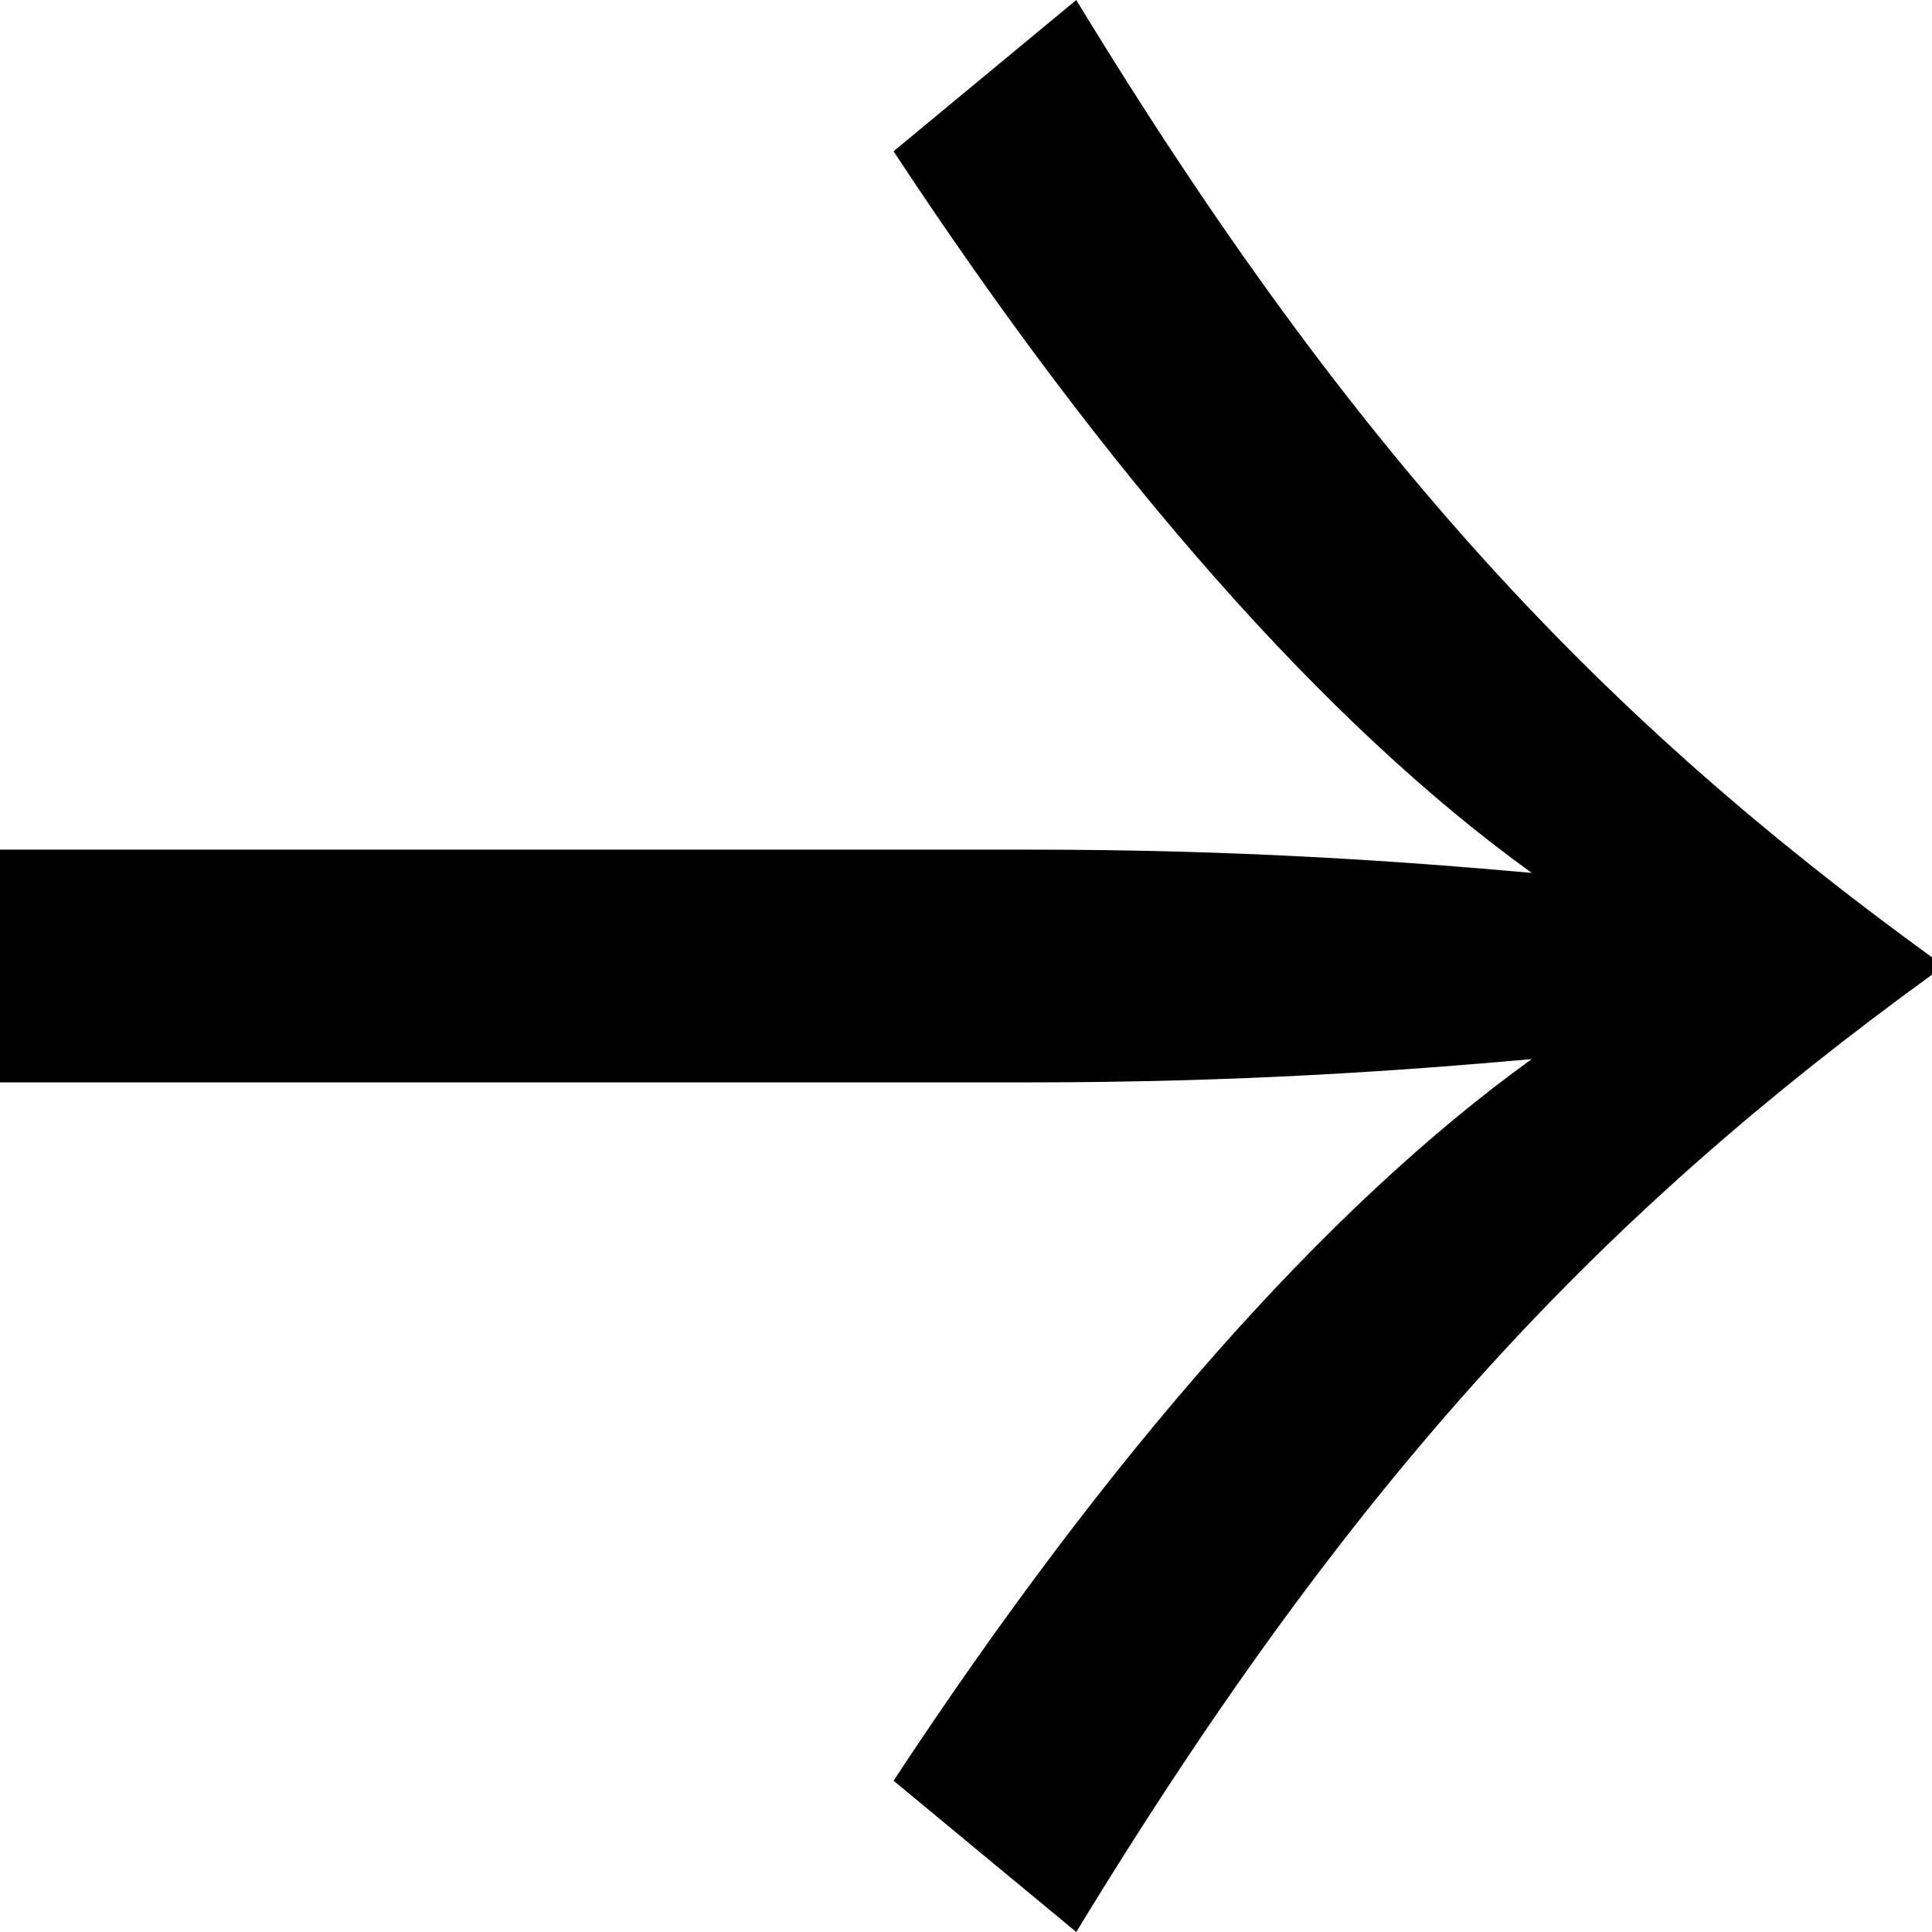<svg width="26" height="26" viewBox="0 0 26 26" fill="none" xmlns="http://www.w3.org/2000/svg">
<path d="M14.484 1.7272e-07L12.025 2.036C14.913 6.422 17.841 9.75 20.613 11.747C18.856 11.59 16.67 11.434 13.859 11.434L1.73698e-07 11.434L1.36349e-07 14.566L13.859 14.566C16.67 14.566 18.856 14.41 20.613 14.253C17.841 16.25 14.913 19.578 12.025 23.964L14.484 26C18.271 19.774 21.628 16.289 26 13.117L26 12.883C21.628 9.711 18.271 6.226 14.484 1.7272e-07Z" fill="black"/>
</svg>
